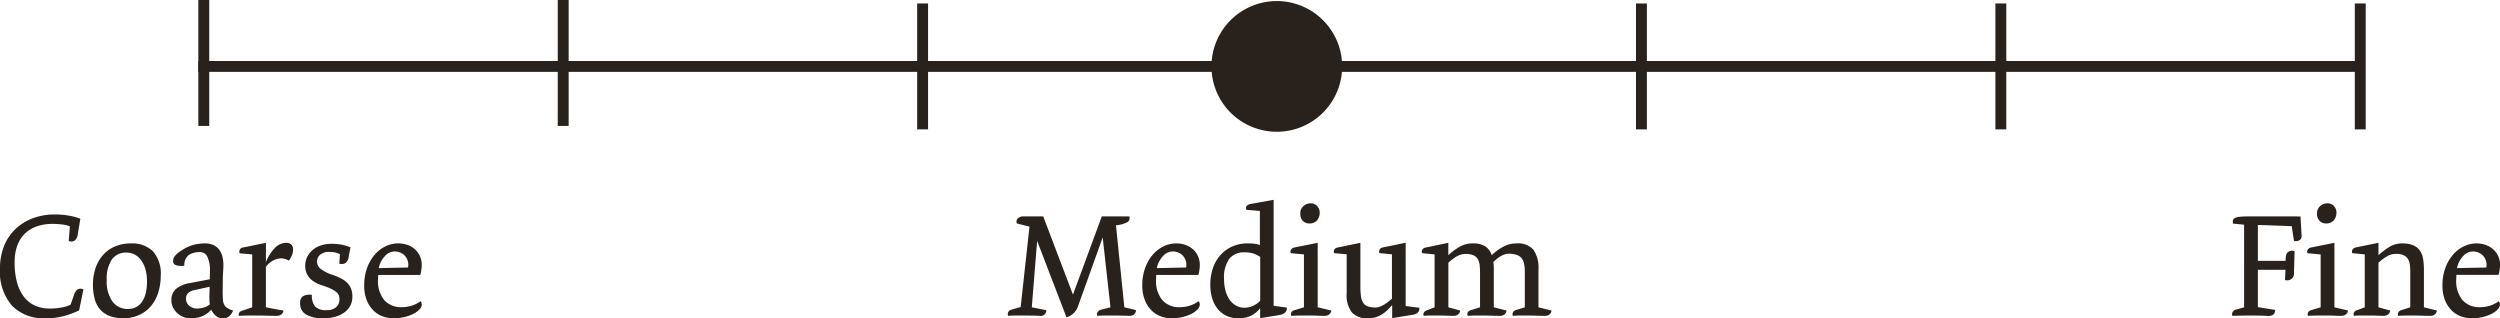 <?xml version="1.0" encoding="UTF-8"?>
<svg xmlns="http://www.w3.org/2000/svg" width="229.542" height="29.224" viewBox="0 0 229.542 29.224">
  <g transform="translate(-5323.476 3779)">
    <path d="M9265.5-503.121h-1v-11.561h1Z" transform="translate(-3856.813 -3264)" fill="#29211b"></path>
    <path d="M9265.5-503.121h-1v-11.561h1Z" transform="translate(-3757.813 -3264)" fill="#29211b"></path>
    <path d="M9265.5-503.121h-1v-11.561h1Z" transform="translate(-3889.813 -3264.318)" fill="#29211b"></path>
    <path d="M9265.5-503.121h-1v-11.561h1Z" transform="translate(-3790.813 -3264)" fill="#29211b"></path>
    <path d="M9265.5-503.121h-1v-11.561h1Z" transform="translate(-3922.813 -3264.318)" fill="#29211b"></path>
    <path d="M9265.5-503.121h-1v-11.561h1Z" transform="translate(-3724.813 -3264)" fill="#29211b"></path>
    <path d="M9463.04-508.4H9265v-1h198.035Z" transform="translate(-3923.313 -3264)" fill="#29211b"></path>
    <path d="M6,0A6,6,0,1,1,0,6,6,6,0,0,1,6,0Z" transform="translate(5434.708 -3778.902)" fill="#29211b"></path>
    <path d="M8.134-2.422a.54.54,0,0,0-.546.007.948.948,0,0,0-.28.385l-.35,1.008a3.221,3.221,0,0,1-.812.252,5.8,5.8,0,0,1-1.106.1A3.364,3.364,0,0,1,3.766-.91a2.618,2.618,0,0,1-1.022-.749,3.647,3.647,0,0,1-.679-1.316A6.772,6.772,0,0,1,1.82-4.928a4.354,4.354,0,0,1,.252-1.547,2.879,2.879,0,0,1,.714-1.1,2.991,2.991,0,0,1,1.1-.651,4.3,4.3,0,0,1,1.393-.217,7.065,7.065,0,0,1,.917.056,2.737,2.737,0,0,1,.693.168l-.1,1.344a.58.58,0,0,0,.539-.035A.843.843,0,0,0,7.616-7.5l.238-1.414a5.061,5.061,0,0,0-.973-.273A7.065,7.065,0,0,0,5.53-9.31a5.745,5.745,0,0,0-2.037.35,4.651,4.651,0,0,0-1.6.994A4.434,4.434,0,0,0,.847-6.405,5.464,5.464,0,0,0,.476-4.34,4.749,4.749,0,0,0,1.582-.931,4.026,4.026,0,0,0,4.634.224,6.391,6.391,0,0,0,6.377.011,8.388,8.388,0,0,0,7.742-.5Zm7.1-1.26a3.076,3.076,0,0,0-.717-2.247,2.691,2.691,0,0,0-2-.721,3.694,3.694,0,0,0-1.5.287,3.051,3.051,0,0,0-1.1.8,3.523,3.523,0,0,0-.675,1.2,4.712,4.712,0,0,0-.232,1.5,5.141,5.141,0,0,0,.141,1.239,2.507,2.507,0,0,0,.464.973,2.175,2.175,0,0,0,.858.637,3.377,3.377,0,0,0,1.336.231,3.38,3.38,0,0,0,1.455-.3A3.049,3.049,0,0,0,14.346-.91a3.7,3.7,0,0,0,.661-1.239A5.03,5.03,0,0,0,15.232-3.682Zm-1.26.5a4.746,4.746,0,0,1-.1,1.029,2.475,2.475,0,0,1-.32.805A1.558,1.558,0,0,1,13-.819a1.551,1.551,0,0,1-.778.189,1.715,1.715,0,0,1-1.41-.672,3.17,3.17,0,0,1-.535-2,3.146,3.146,0,0,1,.466-1.869,1.559,1.559,0,0,1,1.341-.637,1.584,1.584,0,0,1,.792.2,1.782,1.782,0,0,1,.591.546,2.691,2.691,0,0,1,.375.833A4,4,0,0,1,13.972-3.178ZM21.882-.49a1.573,1.573,0,0,1-.7-.357,1.042,1.042,0,0,1-.238-.679q-.028-.42-.021-.882t.007-.756q0-.322.021-.686t.035-.686a3.419,3.419,0,0,0-.063-.791,1.872,1.872,0,0,0-.273-.679,1.405,1.405,0,0,0-.532-.469,1.772,1.772,0,0,0-.826-.175,3.987,3.987,0,0,0-1.127.154,3.752,3.752,0,0,0-1.057.518,2.182,2.182,0,0,0-.595.511.779.779,0,0,0-.147.441.377.377,0,0,0,.245.364,1.635,1.635,0,0,0,.791.056,1.166,1.166,0,0,1,.413-.987,1.845,1.845,0,0,1,1.043-.259.722.722,0,0,1,.665.448,2.836,2.836,0,0,1,.231,1.274q0,.126-.007.315T19.74-3.5v.14l-1.82.35a2.586,2.586,0,0,0-1.316.567,1.359,1.359,0,0,0-.392,1.015,1.464,1.464,0,0,0,.147.651,1.738,1.738,0,0,0,.392.525A1.853,1.853,0,0,0,17.3.1a1.685,1.685,0,0,0,.644.126A2.875,2.875,0,0,0,19.04.035a2.248,2.248,0,0,0,.826-.6,1.9,1.9,0,0,0,.469.6,1.014,1.014,0,0,0,.637.189.812.812,0,0,0,.567-.21A1.294,1.294,0,0,0,21.882-.49ZM19.74-1.05a1.518,1.518,0,0,1-.56.287,2.358,2.358,0,0,1-.644.091,1.057,1.057,0,0,1-.672-.245.819.819,0,0,1-.308-.679.705.705,0,0,1,.161-.462,1.028,1.028,0,0,1,.567-.294l1.442-.322-.007.189q-.007.189-.014.455t0,.539A3.3,3.3,0,0,0,19.74-1.05Zm7.644-5.026q0-.63-.658-.63a1.446,1.446,0,0,0-1.022.49,3.81,3.81,0,0,0-.812,1.288V-6.706l-2.114.434a.376.376,0,0,0-.287.2.386.386,0,0,0-.007.329l1.148.1V-.784l-.952.322q-.364.14-.266.462.448-.028.868-.028h.874q.453,0,.875.014T25.9,0a.666.666,0,0,0,.4-.126.5.5,0,0,0,.2-.364q-.21-.028-.483-.077t-.525-.1l-.427-.084-.175-.035v-3.71a1.854,1.854,0,0,1,1.358-.784,1.421,1.421,0,0,1,.392.056,1.581,1.581,0,0,1,.364.154,2.4,2.4,0,0,0,.266-.469A1.344,1.344,0,0,0,27.384-6.076ZM32.83-1.764a1.958,1.958,0,0,0-.126-.742,1.573,1.573,0,0,0-.364-.539,2.379,2.379,0,0,0-.581-.406,6.136,6.136,0,0,0-.791-.329,3.463,3.463,0,0,1-1.022-.511A.87.87,0,0,1,29.582-5a.821.821,0,0,1,.273-.6,1.219,1.219,0,0,1,.875-.266,2.129,2.129,0,0,1,.6.063,1.958,1.958,0,0,1,.357.147l-.056.868a.767.767,0,0,0,.574-.063.828.828,0,0,0,.28-.539l.168-.9a4.527,4.527,0,0,0-.777-.238,5.063,5.063,0,0,0-1.015-.084,2.867,2.867,0,0,0-.924.147,2.283,2.283,0,0,0-.749.412,1.943,1.943,0,0,0-.5.636A1.827,1.827,0,0,0,28.5-4.6a1.723,1.723,0,0,0,.126.684,1.584,1.584,0,0,0,.336.5,2.119,2.119,0,0,0,.476.356,3.34,3.34,0,0,0,.56.244,6.756,6.756,0,0,1,.854.321,2.375,2.375,0,0,1,.5.307.739.739,0,0,1,.238.321,1.186,1.186,0,0,1,.056.377.925.925,0,0,1-.287.677,1.214,1.214,0,0,1-.889.286,1.367,1.367,0,0,1-1.071-.336,1.62,1.62,0,0,1-.287-1.064,1.314,1.314,0,0,0-.784.105.69.69,0,0,0-.294.665A1.127,1.127,0,0,0,28.6-.111a3.09,3.09,0,0,0,1.589.335A3.916,3.916,0,0,0,31.227.091a2.674,2.674,0,0,0,.84-.385,1.832,1.832,0,0,0,.56-.623A1.736,1.736,0,0,0,32.83-1.764Zm6.37-2.9a1.962,1.962,0,0,0-.168-.819,1.839,1.839,0,0,0-.462-.63,2.088,2.088,0,0,0-.686-.4,2.522,2.522,0,0,0-.854-.14,2.648,2.648,0,0,0-1.148.266,3.023,3.023,0,0,0-1,.77,3.94,3.94,0,0,0-.7,1.218,4.561,4.561,0,0,0-.265,1.6,3.6,3.6,0,0,0,.236,1.372,2.725,2.725,0,0,0,.623.945,2.383,2.383,0,0,0,.863.539,2.884,2.884,0,0,0,.966.168A4.2,4.2,0,0,0,37.632.105a3.626,3.626,0,0,0,.819-.3A1.981,1.981,0,0,0,39-.6a.661.661,0,0,0,.2-.434.416.416,0,0,0-.112-.308,2.862,2.862,0,0,1-.763.392,2.89,2.89,0,0,1-.959.154,2.061,2.061,0,0,1-1.6-.637,2.777,2.777,0,0,1-.581-1.925q0-.07.007-.2t.007-.2H39.06a1.982,1.982,0,0,0,.1-.448A3.532,3.532,0,0,0,39.2-4.662ZM36.666-5.908a1.268,1.268,0,0,1,1.008.417,1.236,1.236,0,0,1,.266,1.053l-2.688.056a2.236,2.236,0,0,1,.581-1.123A1.207,1.207,0,0,1,36.666-5.908Z" transform="translate(5323 -3750)" fill="#29211b"></path>
    <path d="M11.774-.532,10.71-.784,9.94-8.316A2.686,2.686,0,0,0,11-8.61a.449.449,0,0,0,.168-.518H8.638L5.992-1.946,3.262-9.128H1.512a.725.725,0,0,0-.6.2.436.436,0,0,0-.077.441L2-8.19,1.19-.812.364-.574a.464.464,0,0,0-.315.238A.4.4,0,0,0,.042,0q.308-.028.7-.028h.8q.392,0,.756.007T2.94,0a.5.5,0,0,0,.6-.518L2.212-.784l.49-6.1L5.4.14a1.682,1.682,0,0,0,.6-.336A1.542,1.542,0,0,0,6.44-.84L8.722-7.2,9.436-.784,8.554-.56a.483.483,0,0,0-.308.238A.4.4,0,0,0,8.218,0q.322-.028.714-.028h.812q.406,0,.756.007T11.13,0a.768.768,0,0,0,.427-.091A.513.513,0,0,0,11.774-.532Zm5.866-4.13a1.962,1.962,0,0,0-.168-.819,1.839,1.839,0,0,0-.462-.63,2.088,2.088,0,0,0-.686-.4,2.522,2.522,0,0,0-.854-.14,2.648,2.648,0,0,0-1.148.266,3.023,3.023,0,0,0-1,.77,3.94,3.94,0,0,0-.7,1.218,4.561,4.561,0,0,0-.265,1.6A3.6,3.6,0,0,0,12.6-1.428a2.725,2.725,0,0,0,.623.945,2.383,2.383,0,0,0,.863.539,2.884,2.884,0,0,0,.966.168A4.2,4.2,0,0,0,16.072.105a3.626,3.626,0,0,0,.819-.3A1.981,1.981,0,0,0,17.437-.6a.661.661,0,0,0,.2-.434.416.416,0,0,0-.112-.308,2.862,2.862,0,0,1-.763.392,2.89,2.89,0,0,1-.959.154,2.061,2.061,0,0,1-1.6-.637,2.777,2.777,0,0,1-.581-1.925q0-.07.007-.2t.007-.2H17.5a1.982,1.982,0,0,0,.1-.448A3.532,3.532,0,0,0,17.64-4.662ZM15.106-5.908a1.268,1.268,0,0,1,1.008.417,1.236,1.236,0,0,1,.266,1.053l-2.688.056a2.236,2.236,0,0,1,.581-1.123A1.207,1.207,0,0,1,15.106-5.908ZM25.634-.756,24.416-.924v-9.73l-2.1.378a.6.6,0,0,0-.385.2.313.313,0,0,0-.007.343l1.232.1V-6.5a2.222,2.222,0,0,0-.56-.126q-.294-.028-.574-.028a3.448,3.448,0,0,0-1.337.259,3.167,3.167,0,0,0-1.085.742,3.457,3.457,0,0,0-.728,1.19,4.486,4.486,0,0,0-.266,1.589,4.23,4.23,0,0,0,.19,1.33,2.751,2.751,0,0,0,.535.966,2.29,2.29,0,0,0,.81.6,2.506,2.506,0,0,0,1.014.2A2.737,2.737,0,0,0,22.3.007a2.548,2.548,0,0,0,.88-.707V.21l1.75-.28Q25.662-.2,25.634-.756Zm-2.45-.63a1.966,1.966,0,0,1-.657.462,1.867,1.867,0,0,1-.769.182,1.6,1.6,0,0,1-.791-.2,1.761,1.761,0,0,1-.593-.539A2.687,2.687,0,0,1,20-2.3a3.865,3.865,0,0,1-.134-1.05,2.949,2.949,0,0,1,.487-1.9,1.713,1.713,0,0,1,1.391-.581,2.764,2.764,0,0,1,.755.091,2.6,2.6,0,0,1,.685.329Zm5.46-8.12a.826.826,0,0,0-.231-.574.771.771,0,0,0-.595-.252.986.986,0,0,0-.658.252.856.856,0,0,0-.294.686.925.925,0,0,0,.231.672.81.81,0,0,0,.609.238.888.888,0,0,0,.686-.273A1.062,1.062,0,0,0,28.644-9.506ZM29.708-.49,28.462-.784V-6.706l-2.156.434a.441.441,0,0,0-.294.2A.307.307,0,0,0,26-5.754l1.2.112V-.784l-.882.266a.459.459,0,0,0-.266.189A.364.364,0,0,0,26.04,0q.5-.028.868-.028H27.8q.4,0,.657.014T29.106,0a.666.666,0,0,0,.4-.126A.5.5,0,0,0,29.708-.49ZM37.8-.742,36.54-.9v-5.81l-2.114.434a.389.389,0,0,0-.28.2.343.343,0,0,0-.014.315l1.148.112v4.074q-.139.126-.319.266a4.626,4.626,0,0,1-.381.266,2.224,2.224,0,0,1-.409.2,1.123,1.123,0,0,1-.388.077,2.142,2.142,0,0,1-.714-.1.845.845,0,0,1-.423-.322,1.425,1.425,0,0,1-.208-.6,6.355,6.355,0,0,1-.055-.917V-6.706l-2.1.434a.413.413,0,0,0-.308.21.356.356,0,0,0,0,.308l1.148.1v3.57a2.617,2.617,0,0,0,.485,1.778,1.928,1.928,0,0,0,1.5.532,2.24,2.24,0,0,0,.724-.112,2.472,2.472,0,0,0,.59-.287,3.229,3.229,0,0,0,.478-.392q.218-.217.4-.427V.21L37.1-.084a.969.969,0,0,0,.567-.224A.644.644,0,0,0,37.8-.742ZM49.924-.49l-1.19-.294V-4.242a2.963,2.963,0,0,0-.456-1.82,1.863,1.863,0,0,0-1.564-.588,2.511,2.511,0,0,0-1.206.3,5.007,5.007,0,0,0-1.066.777,1.544,1.544,0,0,0-.582-.8A2.047,2.047,0,0,0,42.7-6.65a2.352,2.352,0,0,0-1.22.315,6.2,6.2,0,0,0-1.024.763V-6.706l-2.072.434a.461.461,0,0,0-.322.21.3.3,0,0,0,0,.308l1.134.112V-.784l-.756.294a.425.425,0,0,0-.231.189.324.324,0,0,0-.007.3q.35-.028.7-.028h.7q.354,0,.665.014T40.936,0a.688.688,0,0,0,.413-.126.5.5,0,0,0,.2-.364L40.46-.784v-4.1q.237-.21.432-.357a2.754,2.754,0,0,1,.383-.245,1.792,1.792,0,0,1,.376-.147,1.688,1.688,0,0,1,.425-.049,1.624,1.624,0,0,1,.7.126.9.9,0,0,1,.39.35,1.346,1.346,0,0,1,.167.546,6.688,6.688,0,0,1,.035.714V-.784l-.812.252a.5.5,0,0,0-.315.21A.368.368,0,0,0,42.238,0q.406-.028.714-.028h.721q.415,0,.771.014T45.206,0a.628.628,0,0,0,.4-.126.516.516,0,0,0,.189-.364L44.632-.784V-4.242q0-.238-.007-.371t-.035-.329q.1-.1.25-.231a2.805,2.805,0,0,1,.34-.252,2.081,2.081,0,0,1,.4-.2,1.191,1.191,0,0,1,.416-.077,2.27,2.27,0,0,1,.728.1,1,1,0,0,1,.451.294,1.165,1.165,0,0,1,.236.518,3.627,3.627,0,0,1,.069.756V-.784l-.812.252a.413.413,0,0,0-.273.21A.371.371,0,0,0,46.382,0q.406-.028.7-.028H47.8q.415,0,.778.014T49.336,0a.657.657,0,0,0,.406-.126A.464.464,0,0,0,49.924-.49Z" transform="translate(5416 -3750)" fill="#29211b"></path>
    <path d="M3.6,0a.847.847,0,0,0,.616-.119.563.563,0,0,0,.154-.427L2.786-.8v-3.43H5.32l-.042.938a.61.61,0,0,0,.546-.07.575.575,0,0,0,.28-.532q0-.238.007-.441t.014-.42q.007-.217.014-.5t.021-.658a.441.441,0,0,0-.344-.056.673.673,0,0,0-.3.14.631.631,0,0,0-.148.308,2.6,2.6,0,0,0-.035.476H2.786v-3.3l3.107.112L6.1-6.888a.665.665,0,0,0,.5-.049.434.434,0,0,0,.2-.441l-.1-1.75H1.89a6.209,6.209,0,0,0-.826.042,1.136,1.136,0,0,0-.427.126.284.284,0,0,0-.147.21A.971.971,0,0,0,.5-8.47l1.022.1V-.784l-.714.2A.523.523,0,0,0,.469-.35.4.4,0,0,0,.448,0q.378-.014.811-.021t.862-.007q.415,0,.806.007T3.6,0ZM10-9.506a.826.826,0,0,0-.231-.574.771.771,0,0,0-.6-.252.986.986,0,0,0-.658.252.856.856,0,0,0-.294.686.925.925,0,0,0,.231.672.81.81,0,0,0,.609.238.888.888,0,0,0,.686-.273A1.062,1.062,0,0,0,10-9.506ZM11.06-.49,9.814-.784V-6.706l-2.156.434a.441.441,0,0,0-.294.2.307.307,0,0,0-.014.322l1.2.112V-.784l-.882.266a.459.459,0,0,0-.266.189A.364.364,0,0,0,7.392,0q.5-.028.868-.028h.889q.4,0,.657.014T10.458,0a.666.666,0,0,0,.4-.126A.5.5,0,0,0,11.06-.49Zm8.162,0-1.19-.294V-4.242a5.874,5.874,0,0,0-.077-.994,1.829,1.829,0,0,0-.3-.763,1.434,1.434,0,0,0-.611-.483,2.5,2.5,0,0,0-.99-.168,2.22,2.22,0,0,0-1.194.322,6.837,6.837,0,0,0-1,.756V-6.706l-2.058.42a.488.488,0,0,0-.329.21.318.318,0,0,0-.007.322l1.134.112V-.784l-.756.28a.367.367,0,0,0-.238.5q.364-.028.7-.028h.7q.354,0,.658.014T14.336,0a.666.666,0,0,0,.4-.126.5.5,0,0,0,.2-.364L13.86-.784v-4.1A5.047,5.047,0,0,1,14.7-5.5a1.609,1.609,0,0,1,.78-.189,1.626,1.626,0,0,1,.676.119.93.93,0,0,1,.4.329,1.214,1.214,0,0,1,.181.511,4.975,4.975,0,0,1,.042.679V-.784l-.84.266a.447.447,0,0,0-.252.2A.352.352,0,0,0,15.666,0q.406-.028.714-.028H17.1q.415,0,.771.014T18.634,0a.635.635,0,0,0,.392-.126A.506.506,0,0,0,19.222-.49Zm5.8-4.172a1.962,1.962,0,0,0-.168-.819,1.839,1.839,0,0,0-.462-.63,2.088,2.088,0,0,0-.686-.4,2.522,2.522,0,0,0-.854-.14,2.648,2.648,0,0,0-1.148.266,3.023,3.023,0,0,0-1,.77A3.94,3.94,0,0,0,20-4.4a4.561,4.561,0,0,0-.265,1.6,3.6,3.6,0,0,0,.236,1.372,2.725,2.725,0,0,0,.623.945,2.383,2.383,0,0,0,.863.539,2.884,2.884,0,0,0,.966.168A4.2,4.2,0,0,0,23.45.105a3.626,3.626,0,0,0,.819-.3A1.981,1.981,0,0,0,24.815-.6a.661.661,0,0,0,.2-.434.416.416,0,0,0-.112-.308,2.862,2.862,0,0,1-.763.392,2.89,2.89,0,0,1-.959.154,2.061,2.061,0,0,1-1.6-.637A2.777,2.777,0,0,1,21-3.36q0-.07.007-.2t.007-.2h3.864a1.982,1.982,0,0,0,.105-.448A3.532,3.532,0,0,0,25.018-4.662ZM22.484-5.908a1.268,1.268,0,0,1,1.008.417,1.236,1.236,0,0,1,.266,1.053l-2.688.056a2.236,2.236,0,0,1,.581-1.123A1.207,1.207,0,0,1,22.484-5.908Z" transform="translate(5528 -3750)" fill="#29211b"></path>
  </g>
</svg>
